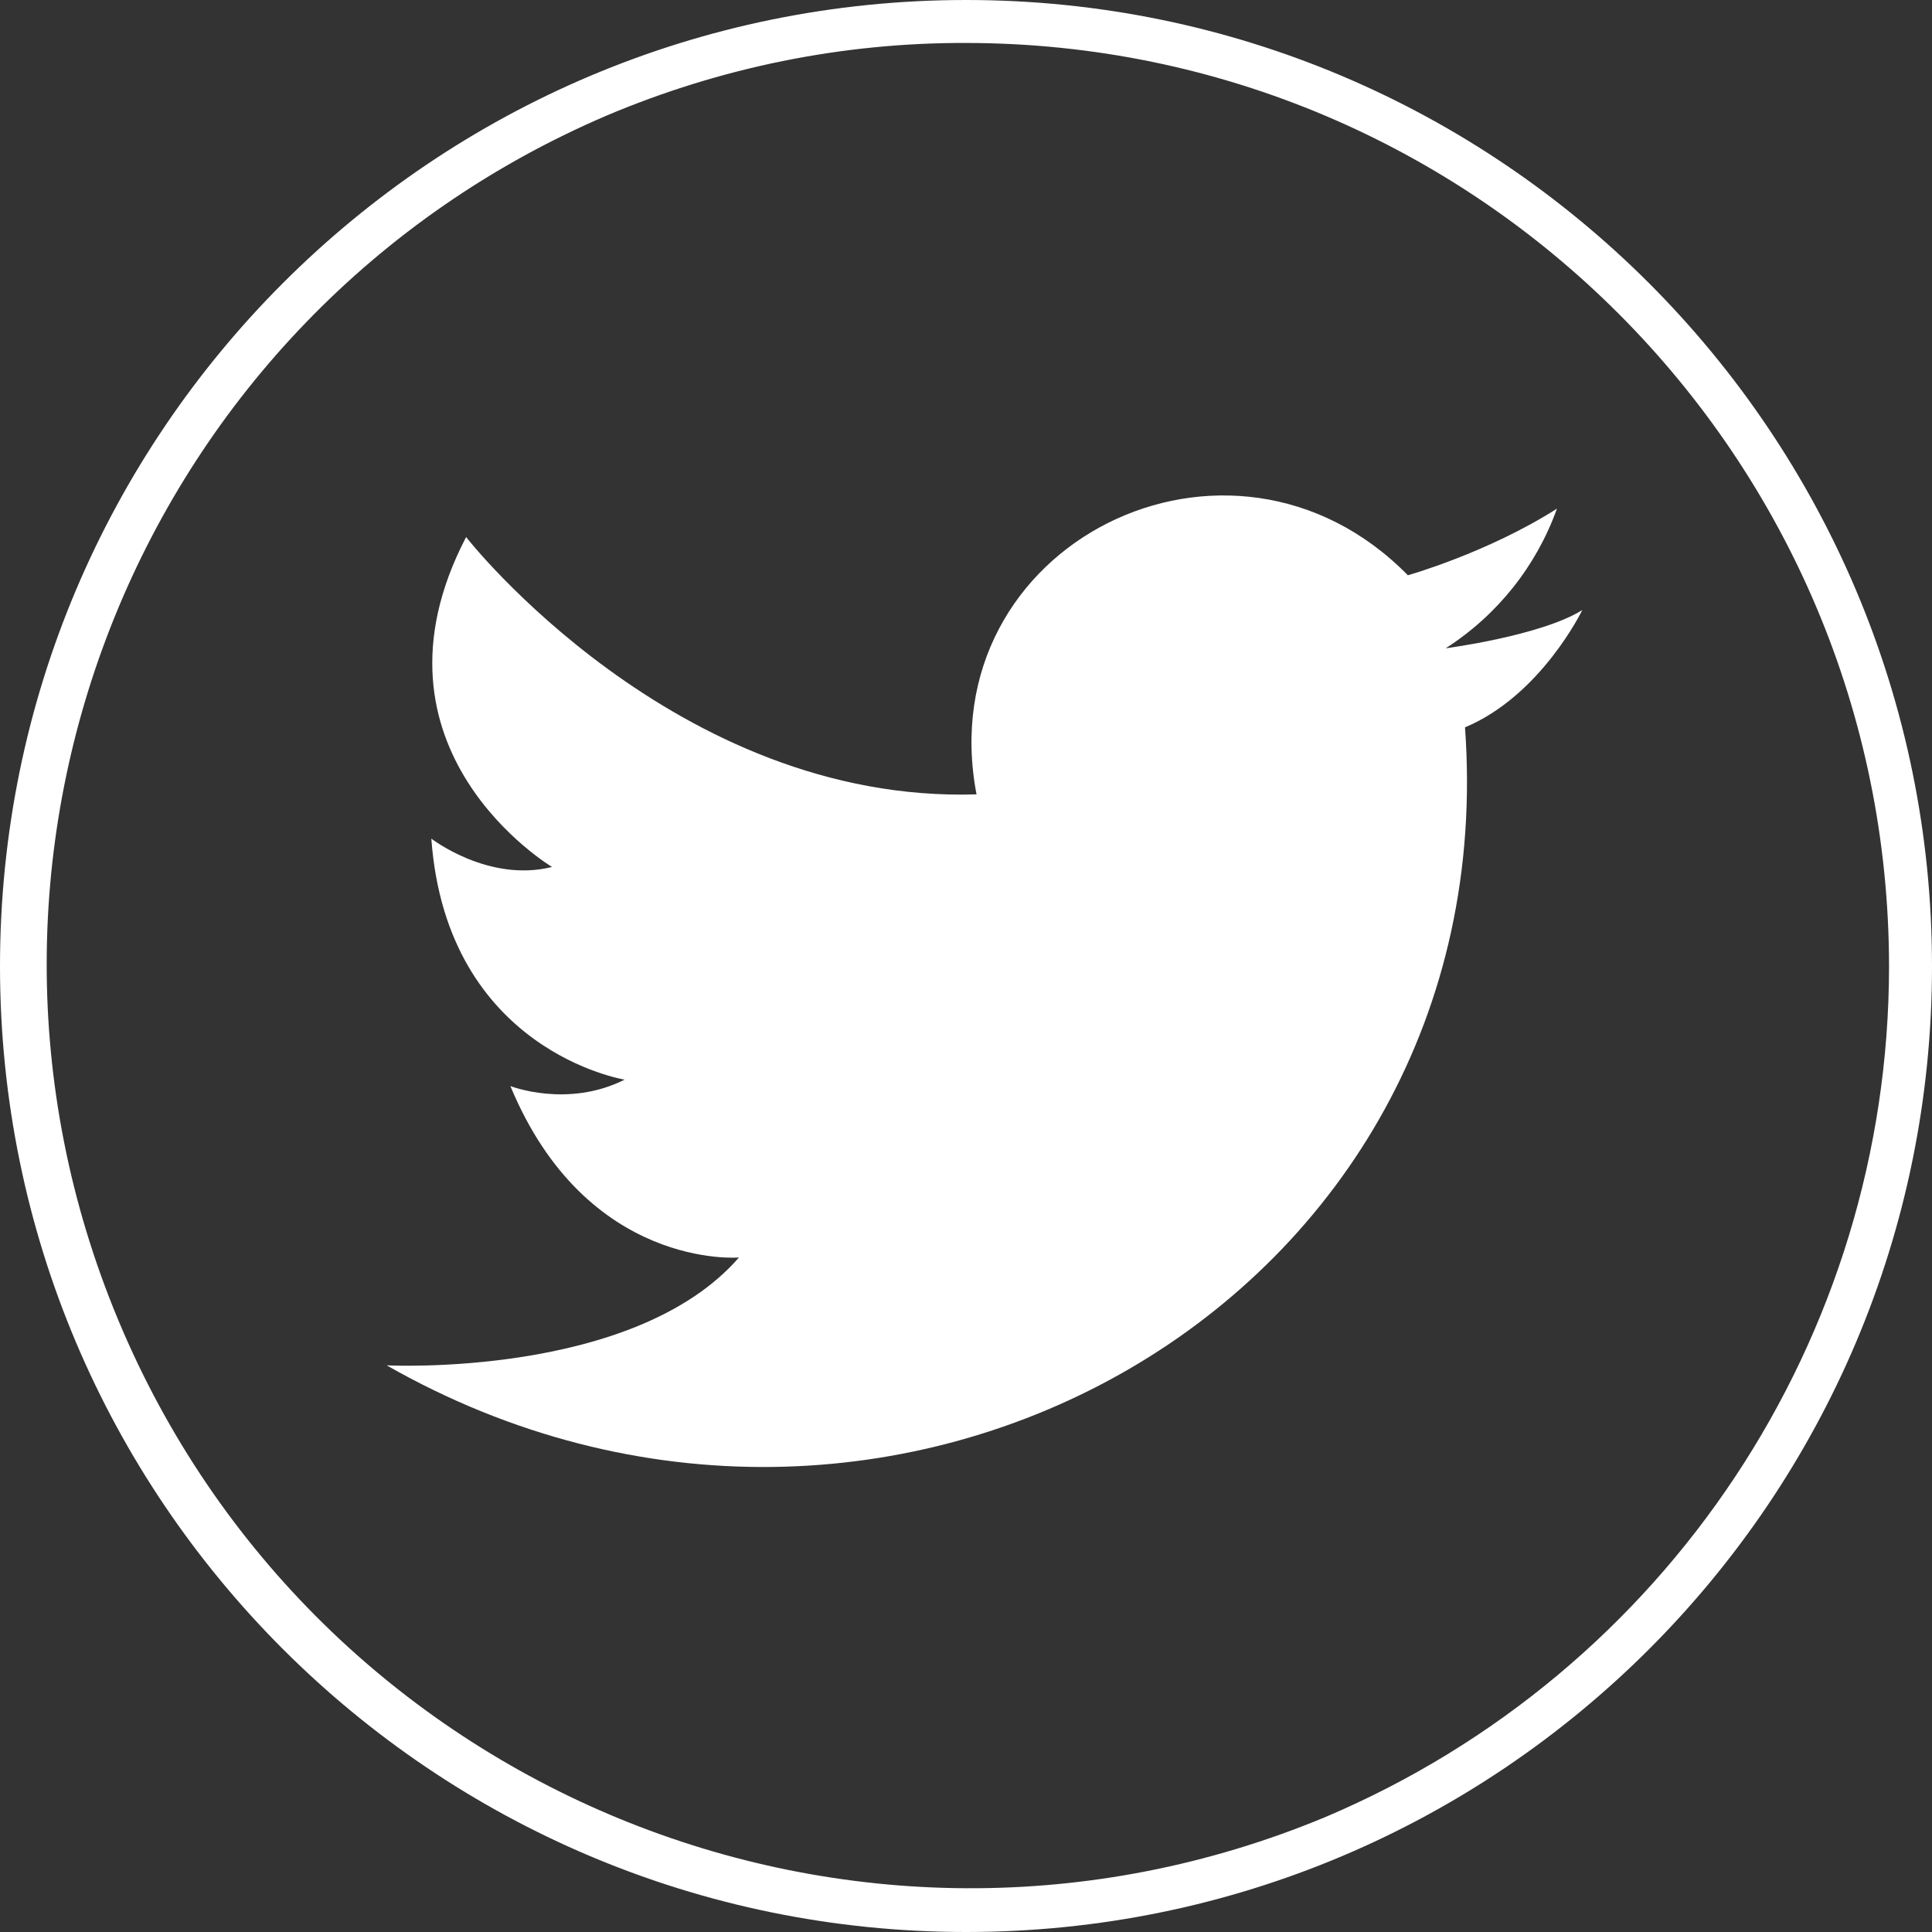 <?xml version="1.0" encoding="UTF-8"?> <svg xmlns="http://www.w3.org/2000/svg" xmlns:xlink="http://www.w3.org/1999/xlink" version="1.1" id="Layer_1" x="0px" y="0px" viewBox="0 0 449.7 449.7" style="enable-background:new 0 0 449.7 449.7;" xml:space="preserve"><rect x="0" y="0" width="449.7" height="449.7" fill="#333333" stroke="none"/> <style type="text/css"> .st0{fill:#FFFFFF;} .st1{fill-rule:evenodd;clip-rule:evenodd;fill:#FFFFFF;} </style> <g id="Layer_2_00000008866498730695858600000012063567388100168366_"> <g id="Layer_1-2"> <path class="st0" d="M224.9,10c118.7,0.1,214.8,96.4,214.8,215.1c-0.1,86.3-51.7,164.1-131.1,197.8 c-109.6,45.7-235.4-6.1-281.1-115.7C-17.9,198.3,32.8,73.3,141.2,26.9C167.7,15.7,196.1,9.9,224.9,10 M224.9,0 C100.7,0,0,100.7,0,224.9s100.7,224.8,224.9,224.8S449.7,349,449.7,224.9S349,0,224.9,0z"></path> <path class="st1" d="M227.3,184.9c-11.1-58.3,59.1-93.1,100.4-51c0,0,18.5-5.2,34.7-15.5c-4.8,13.4-13.9,24.8-25.9,32.5 c0,0,22.2-2.9,31.8-8.9c0,0-9.6,19.9-27.3,27.3C350.7,303,206.6,384.3,90,317.8c0,0,57.6,3,82-25.1c0,0-35.4,3-53.2-39.9 c0,0,13.3,5.2,26.6-1.5c0,0-41.4-6.6-45-56.1c0,0,13.3,10.3,28.1,6.6c0,0-45.8-27.3-20-76.8C108.5,125.1,157.2,187.1,227.3,184.9 L227.3,184.9z"></path> </g> </g> </svg> 